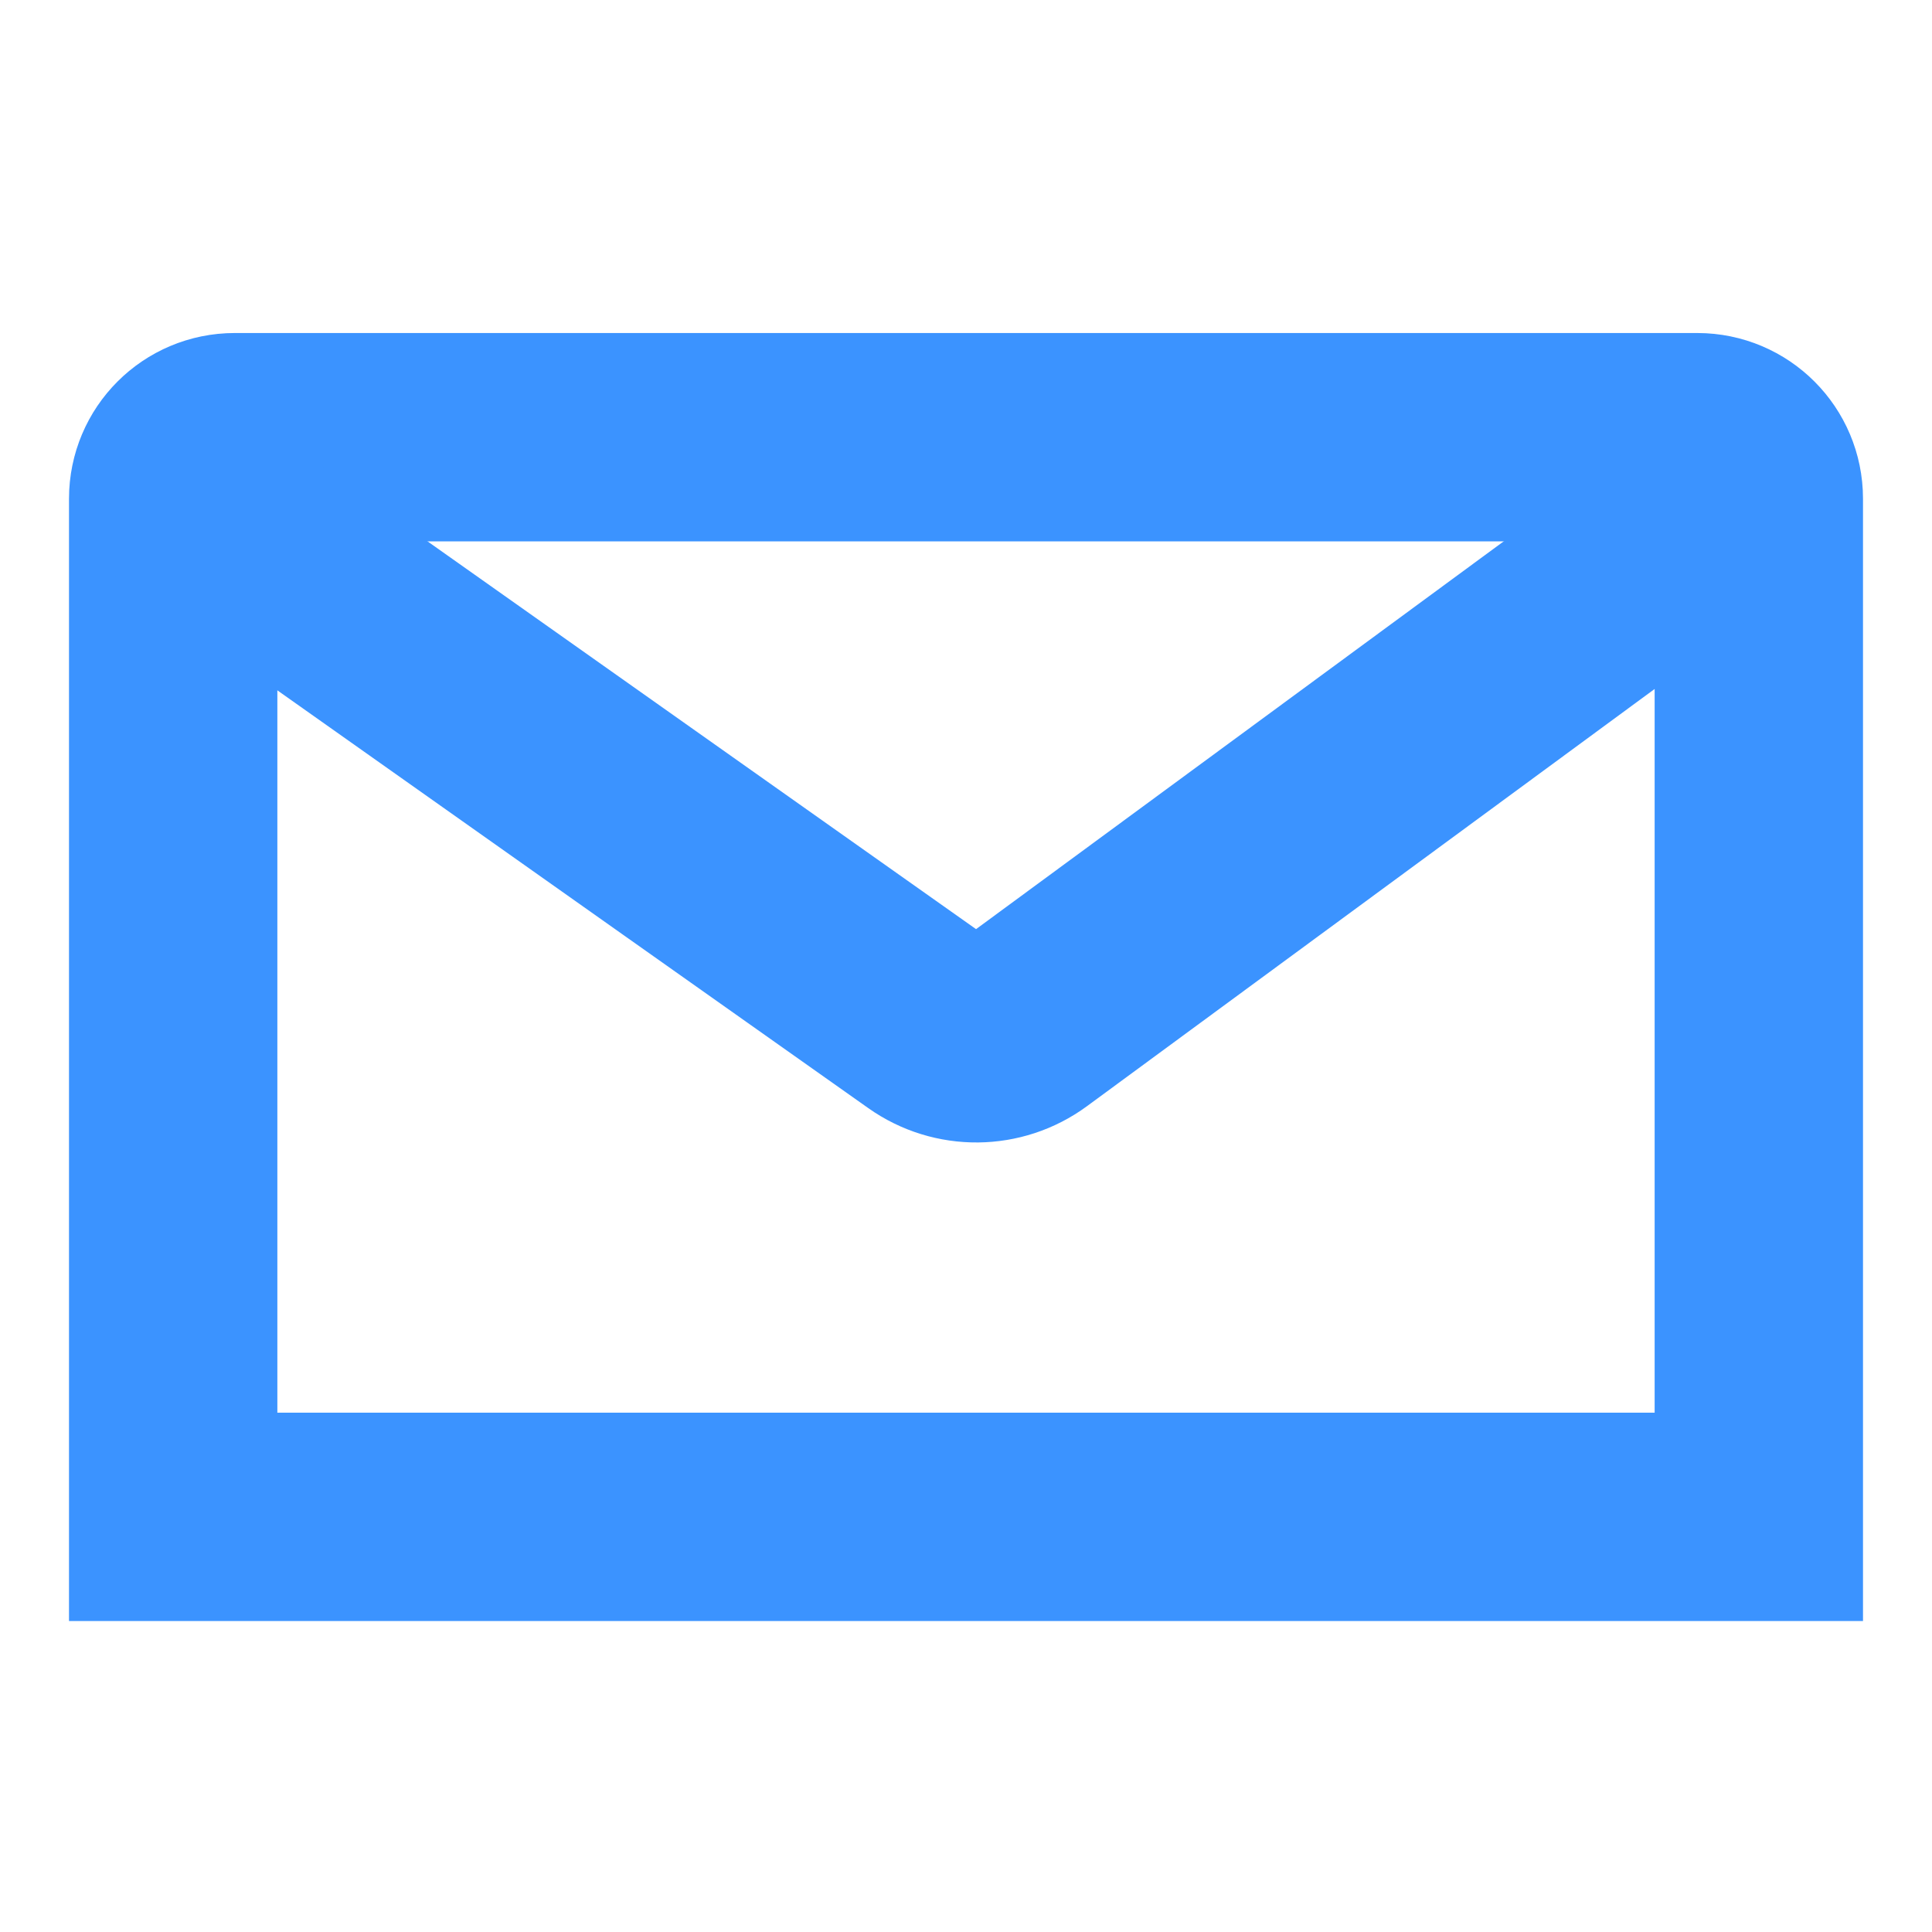 <svg width="102" height="102" viewBox="0 0 102 102" fill="none" xmlns="http://www.w3.org/2000/svg">
<path d="M12.389 23.082H89.611C91.404 23.082 92.857 24.535 92.857 26.328V80.082H9.143V26.328C9.143 24.535 10.596 23.082 12.389 23.082Z" stroke="#3B93FF" stroke-width="11"/>
<path d="M8.391 25.291L49.019 54.014C50.556 55.101 52.617 55.082 54.133 53.967L93.687 24.897" stroke="#3B93FF" stroke-width="11"/>
</svg>
